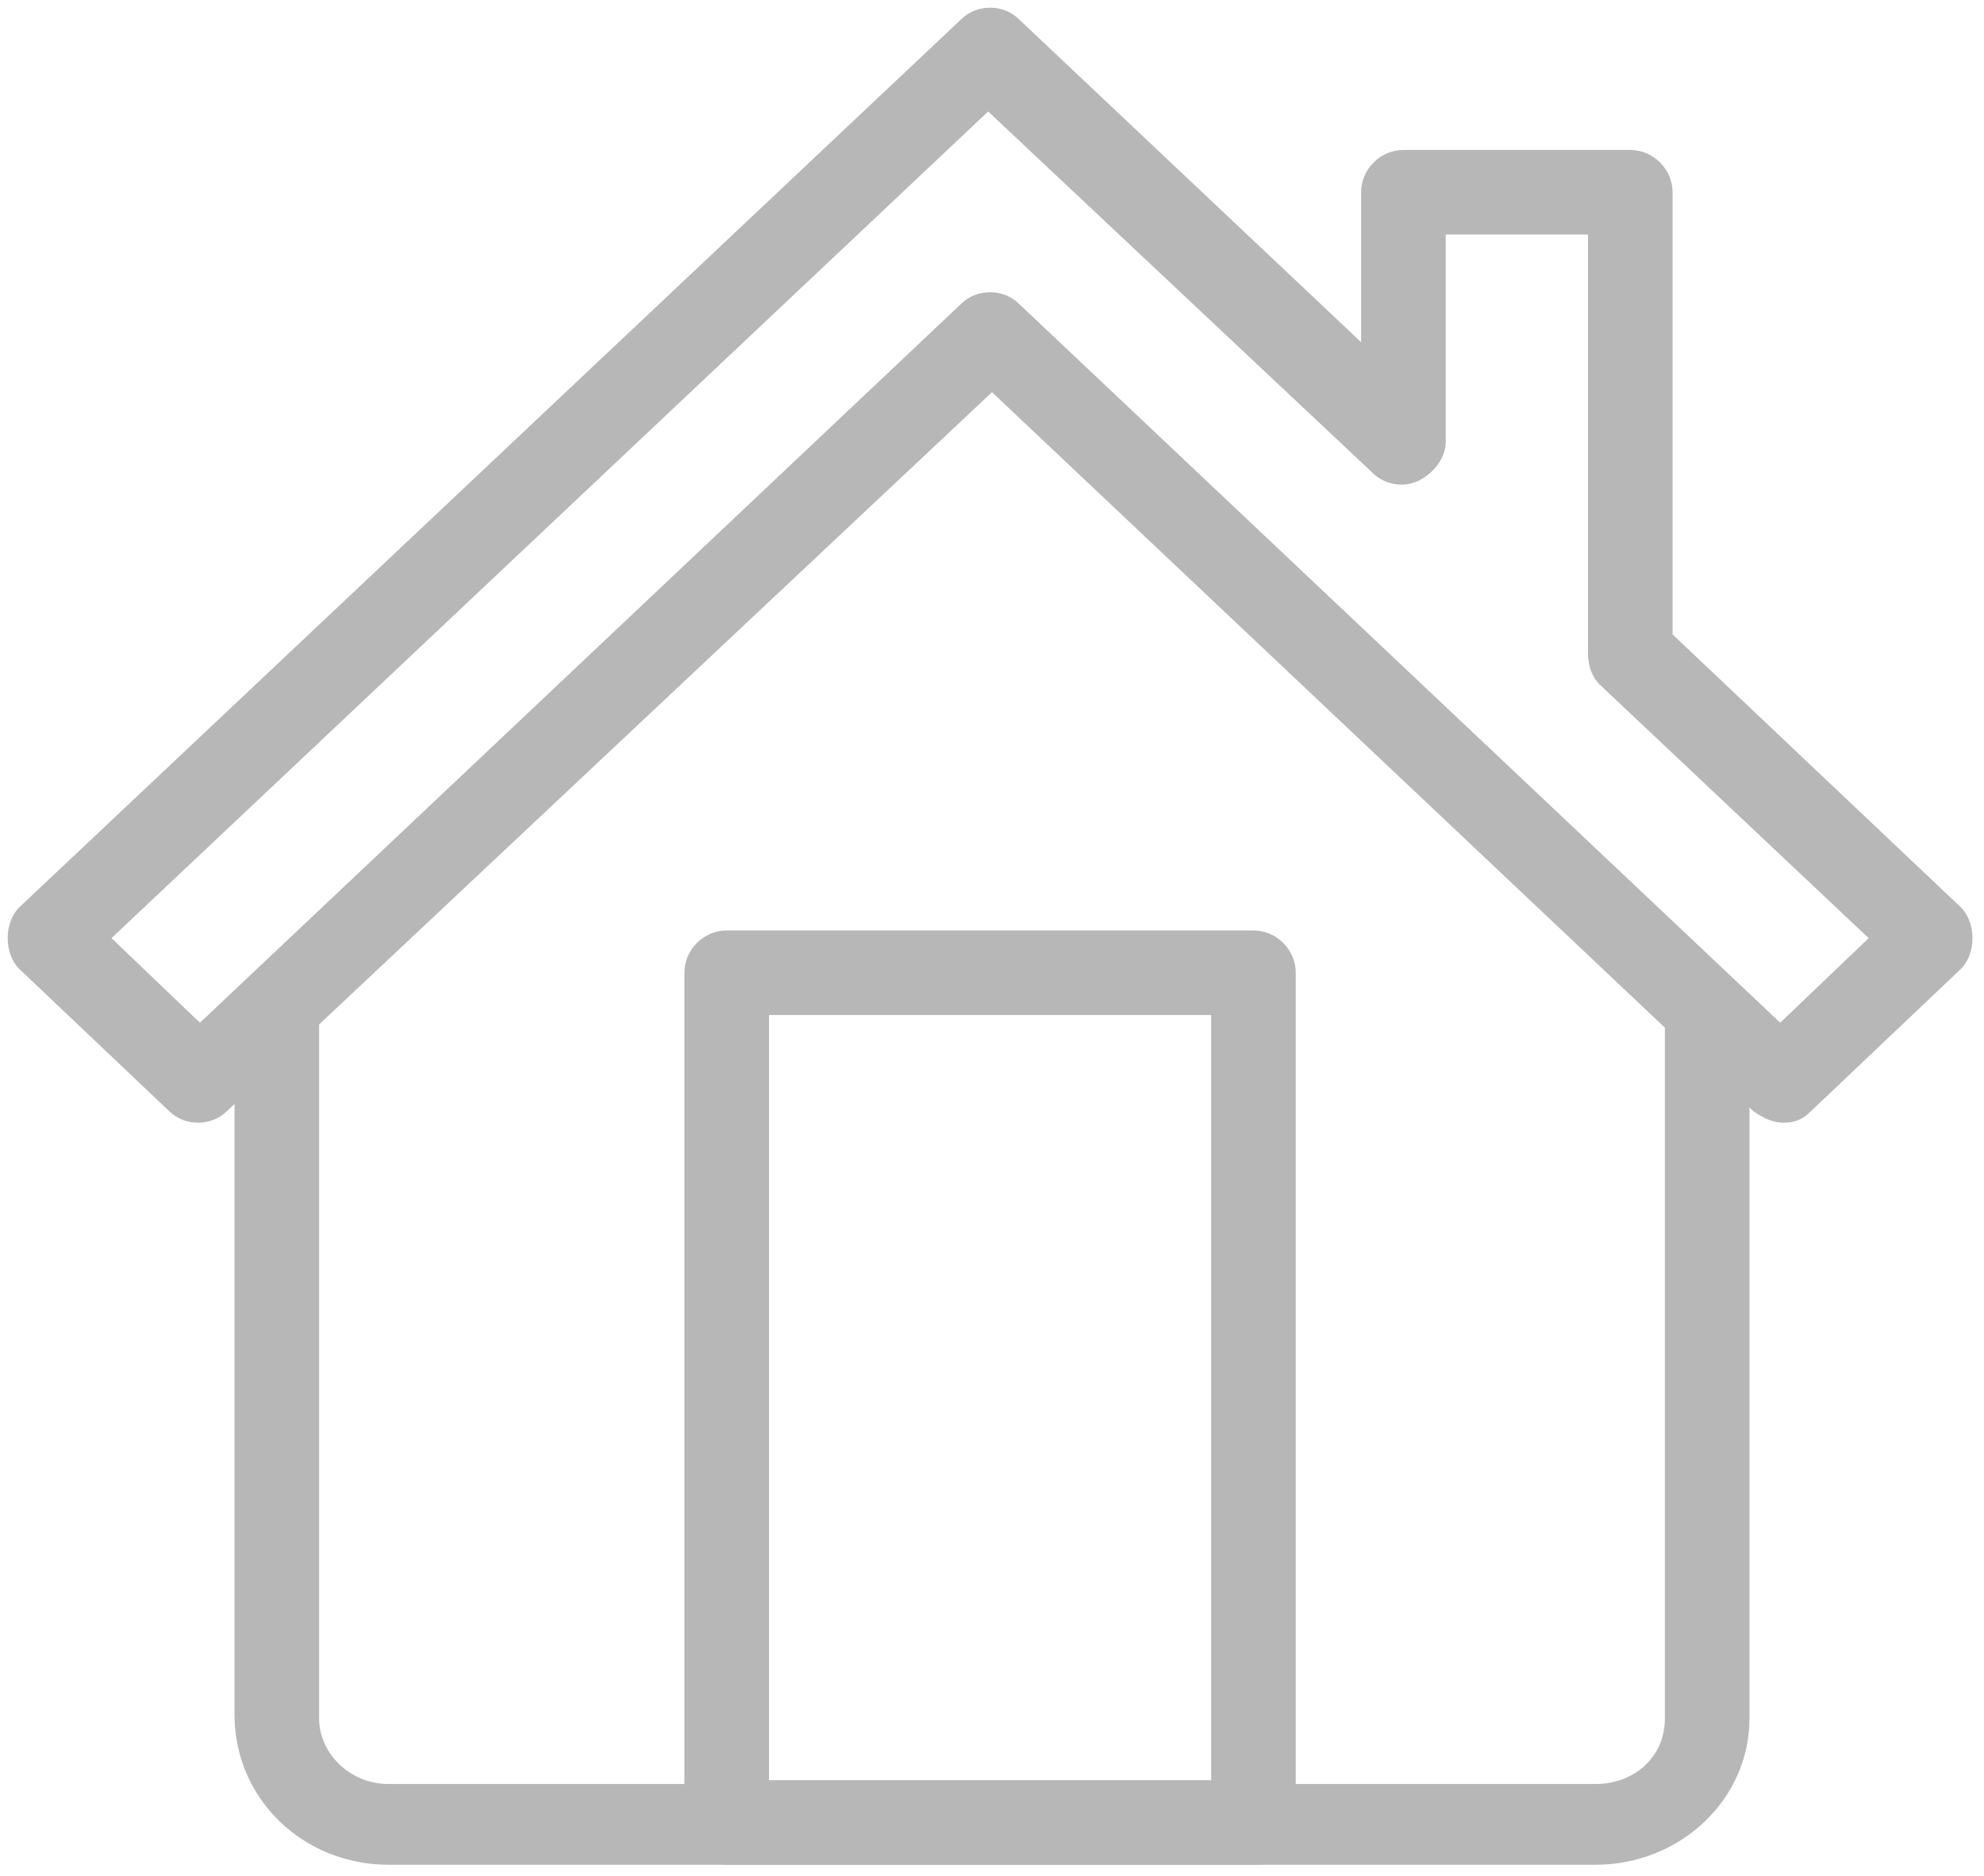 <?xml version="1.0" encoding="utf-8"?>
<!-- Generator: Adobe Illustrator 19.0.0, SVG Export Plug-In . SVG Version: 6.00 Build 0)  -->
<svg version="1.1" id="Layer_1" xmlns="http://www.w3.org/2000/svg" xmlns:xlink="http://www.w3.org/1999/xlink" x="0px" y="0px"
	 viewBox="0 0 51.6 48.8" style="enable-background:new 0 0 51.6 48.8;" xml:space="preserve">
<style type="text/css">
	.st0{fill:#B7B7B7;}
</style>
<g id="XMLID_380_">
	<g id="XMLID_949_">
		<path id="XMLID_1200_" class="st0" d="M41.5,48.5H10.1c-2.2,0-4-1.7-4-3.9V26.2h2.2v18.5c0,0.9,0.8,1.7,1.8,1.7h31.4
			c1,0,1.8-0.7,1.8-1.7V26.2h2.2v18.5C45.5,46.8,43.7,48.5,41.5,48.5z"/>
	</g>
	<g id="XMLID_948_">
		<path id="XMLID_1193_" class="st0" d="M46.4,29.2c-0.3,0-0.5-0.1-0.8-0.3L25.8,10.2L5.9,28.9c-0.4,0.4-1.1,0.4-1.5,0l-3.9-3.7
			c-0.2-0.2-0.3-0.5-0.3-0.8s0.1-0.6,0.3-0.8L25,0.5c0.4-0.4,1.1-0.4,1.5,0l8.9,8.4V5c0-0.6,0.5-1.1,1.1-1.1h5.9
			c0.6,0,1.1,0.5,1.1,1.1v11.5l7.5,7.1c0.2,0.2,0.3,0.5,0.3,0.8s-0.1,0.6-0.3,0.8l-3.9,3.7C46.9,29.1,46.7,29.2,46.4,29.2z
			 M2.9,24.4l2.3,2.2L25,7.9c0.4-0.4,1.1-0.4,1.5,0l19.8,18.7l2.3-2.2l-7-6.6c-0.2-0.2-0.3-0.5-0.3-0.8V6.1h-3.7v5.4
			c0,0.4-0.3,0.8-0.7,1c-0.4,0.2-0.9,0.1-1.2-0.2l-10-9.4L2.9,24.4z"/>
	</g>
	<g id="XMLID_947_">
		<path id="XMLID_447_" class="st0" d="M32.7,48.5H18.9c-0.6,0-1.1-0.5-1.1-1.1V25.3c0-0.6,0.5-1.1,1.1-1.1h13.7
			c0.6,0,1.1,0.5,1.1,1.1v22.1C33.8,48.1,33.3,48.5,32.7,48.5z M20,46.3h11.5V26.4H20V46.3z"/>
	</g>
</g>
</svg>

